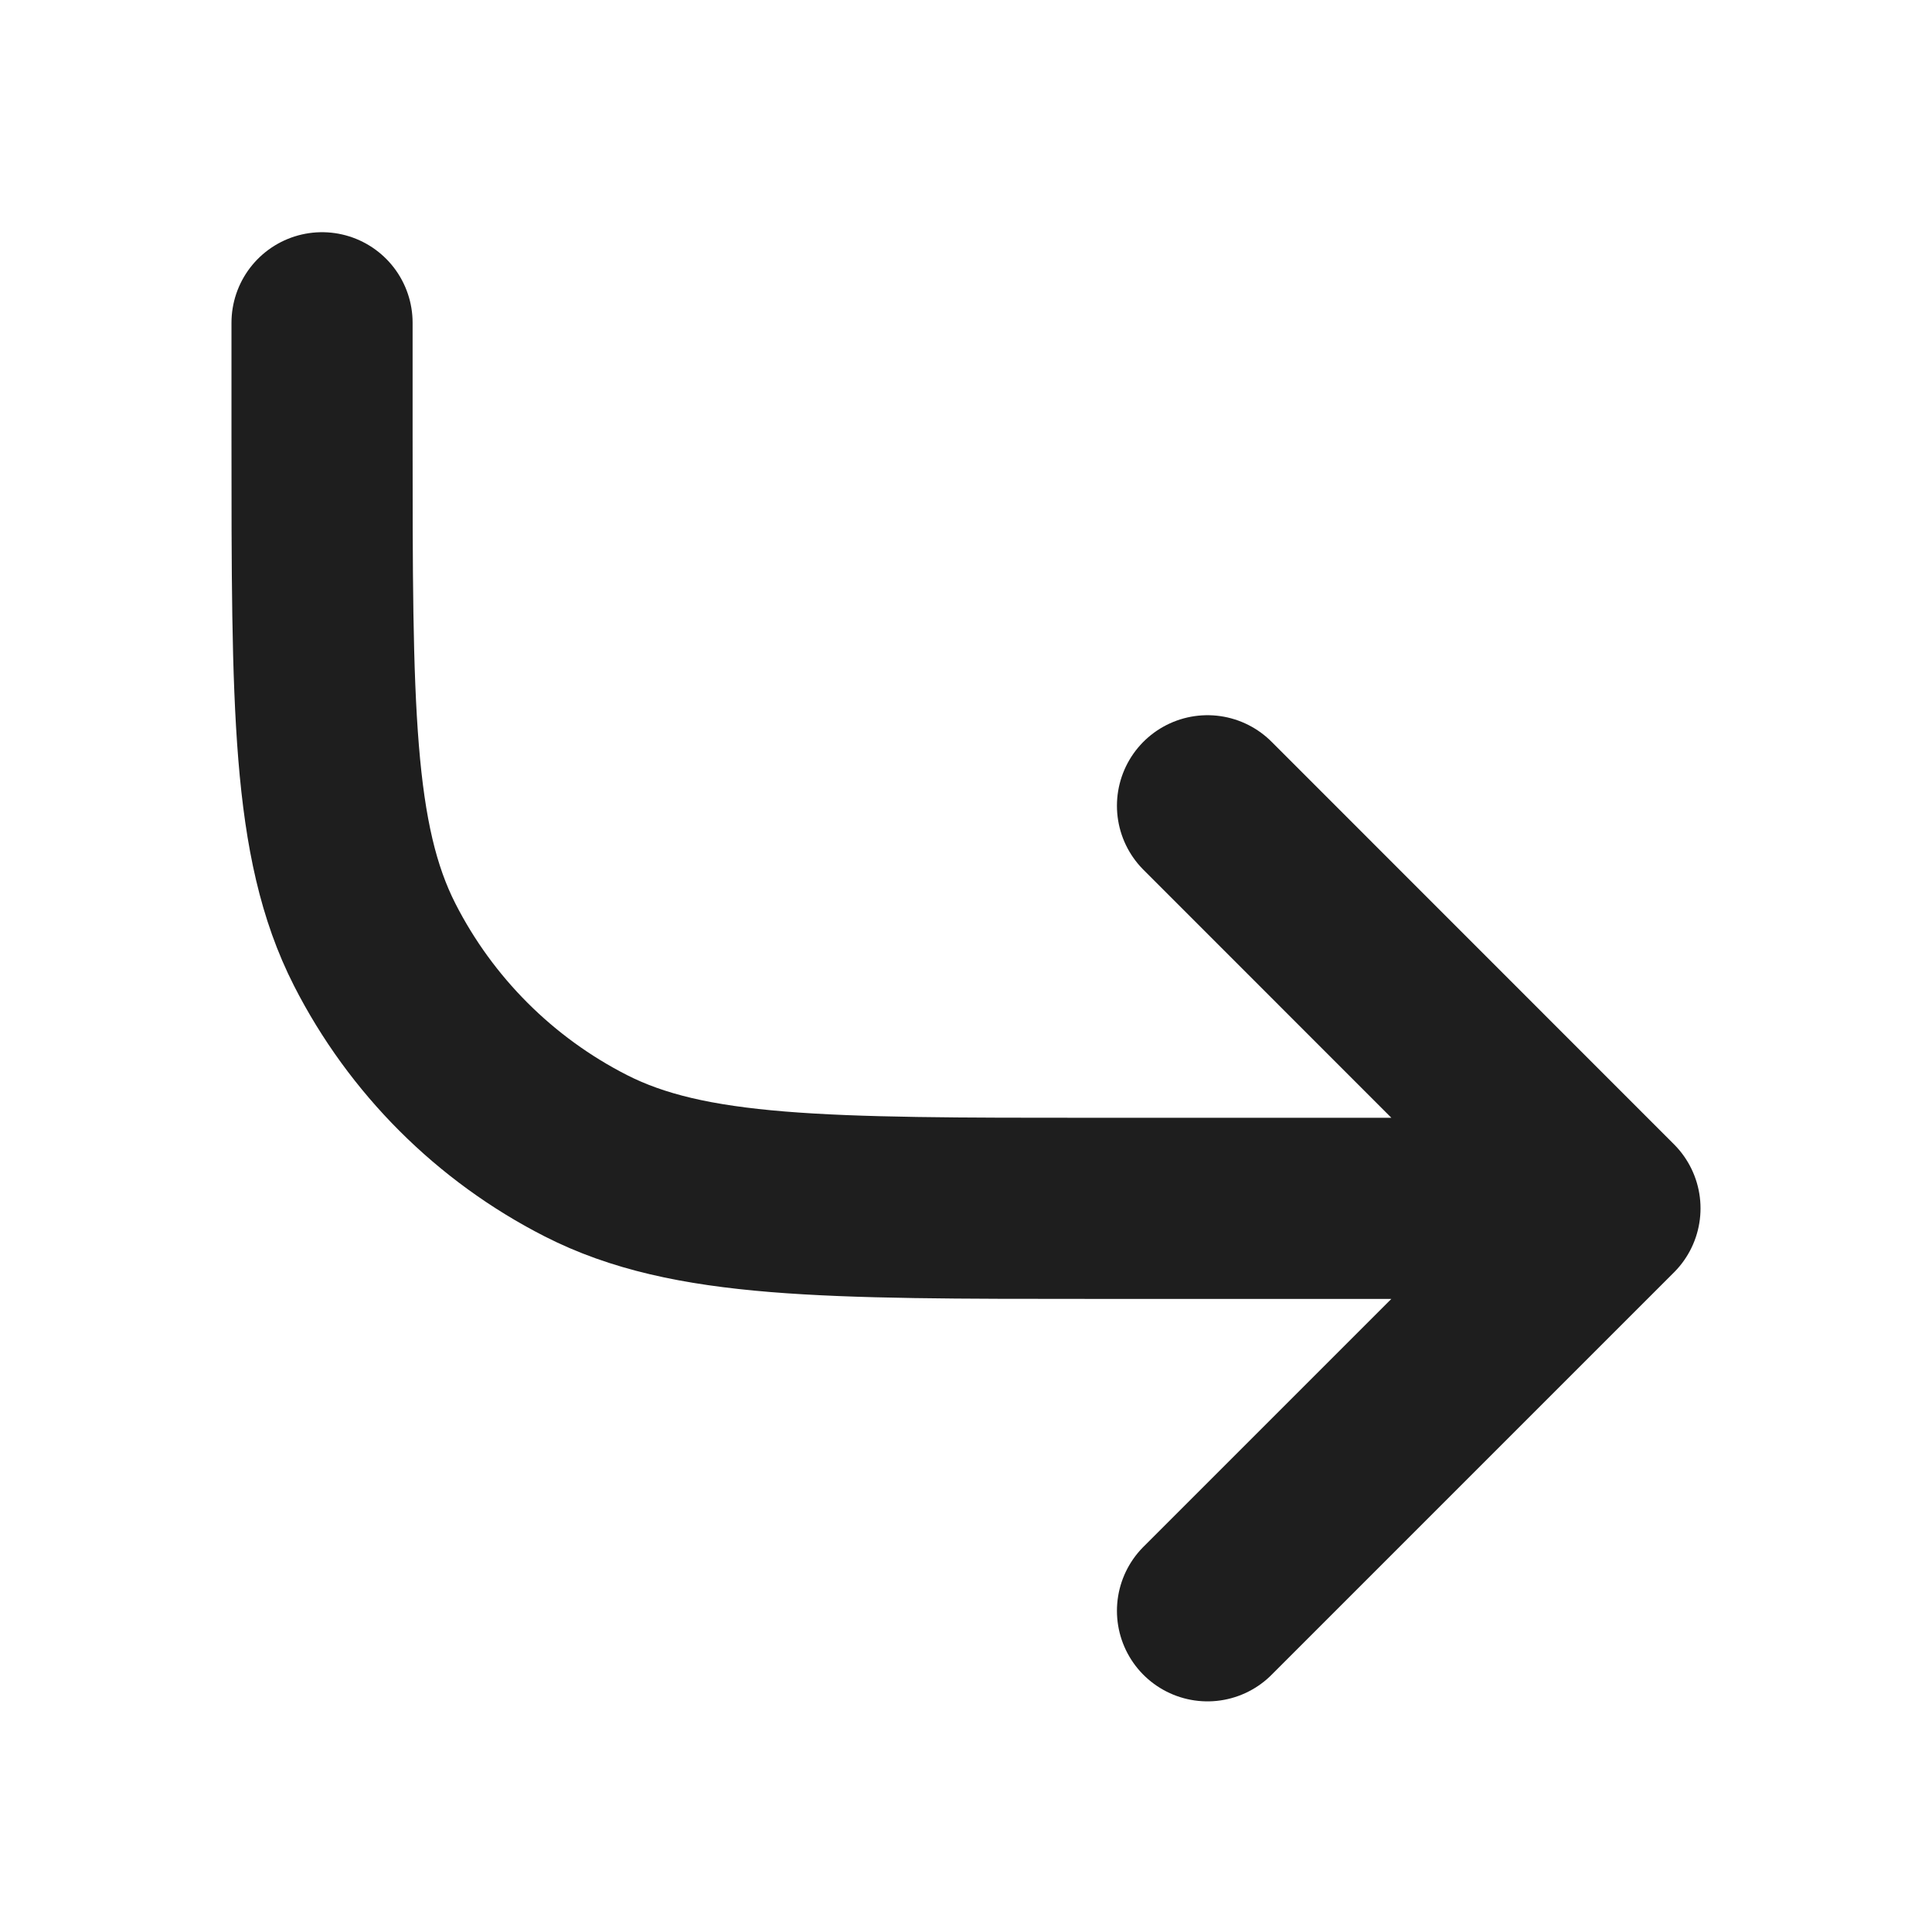 <svg width="16" height="16" viewBox="0 0 16 16" fill="none" xmlns="http://www.w3.org/2000/svg">
<path d="M2.667 2.673V3.607C2.667 5.847 2.667 6.967 3.103 7.823C3.486 8.575 4.098 9.187 4.851 9.571C5.706 10.007 6.826 10.007 9.067 10.007H13.333M13.333 10.007L10 6.673M13.333 10.007L10 13.34" stroke="#1E1E1E" stroke-width="1.5" stroke-linecap="round" stroke-linejoin="round"/>
</svg>
